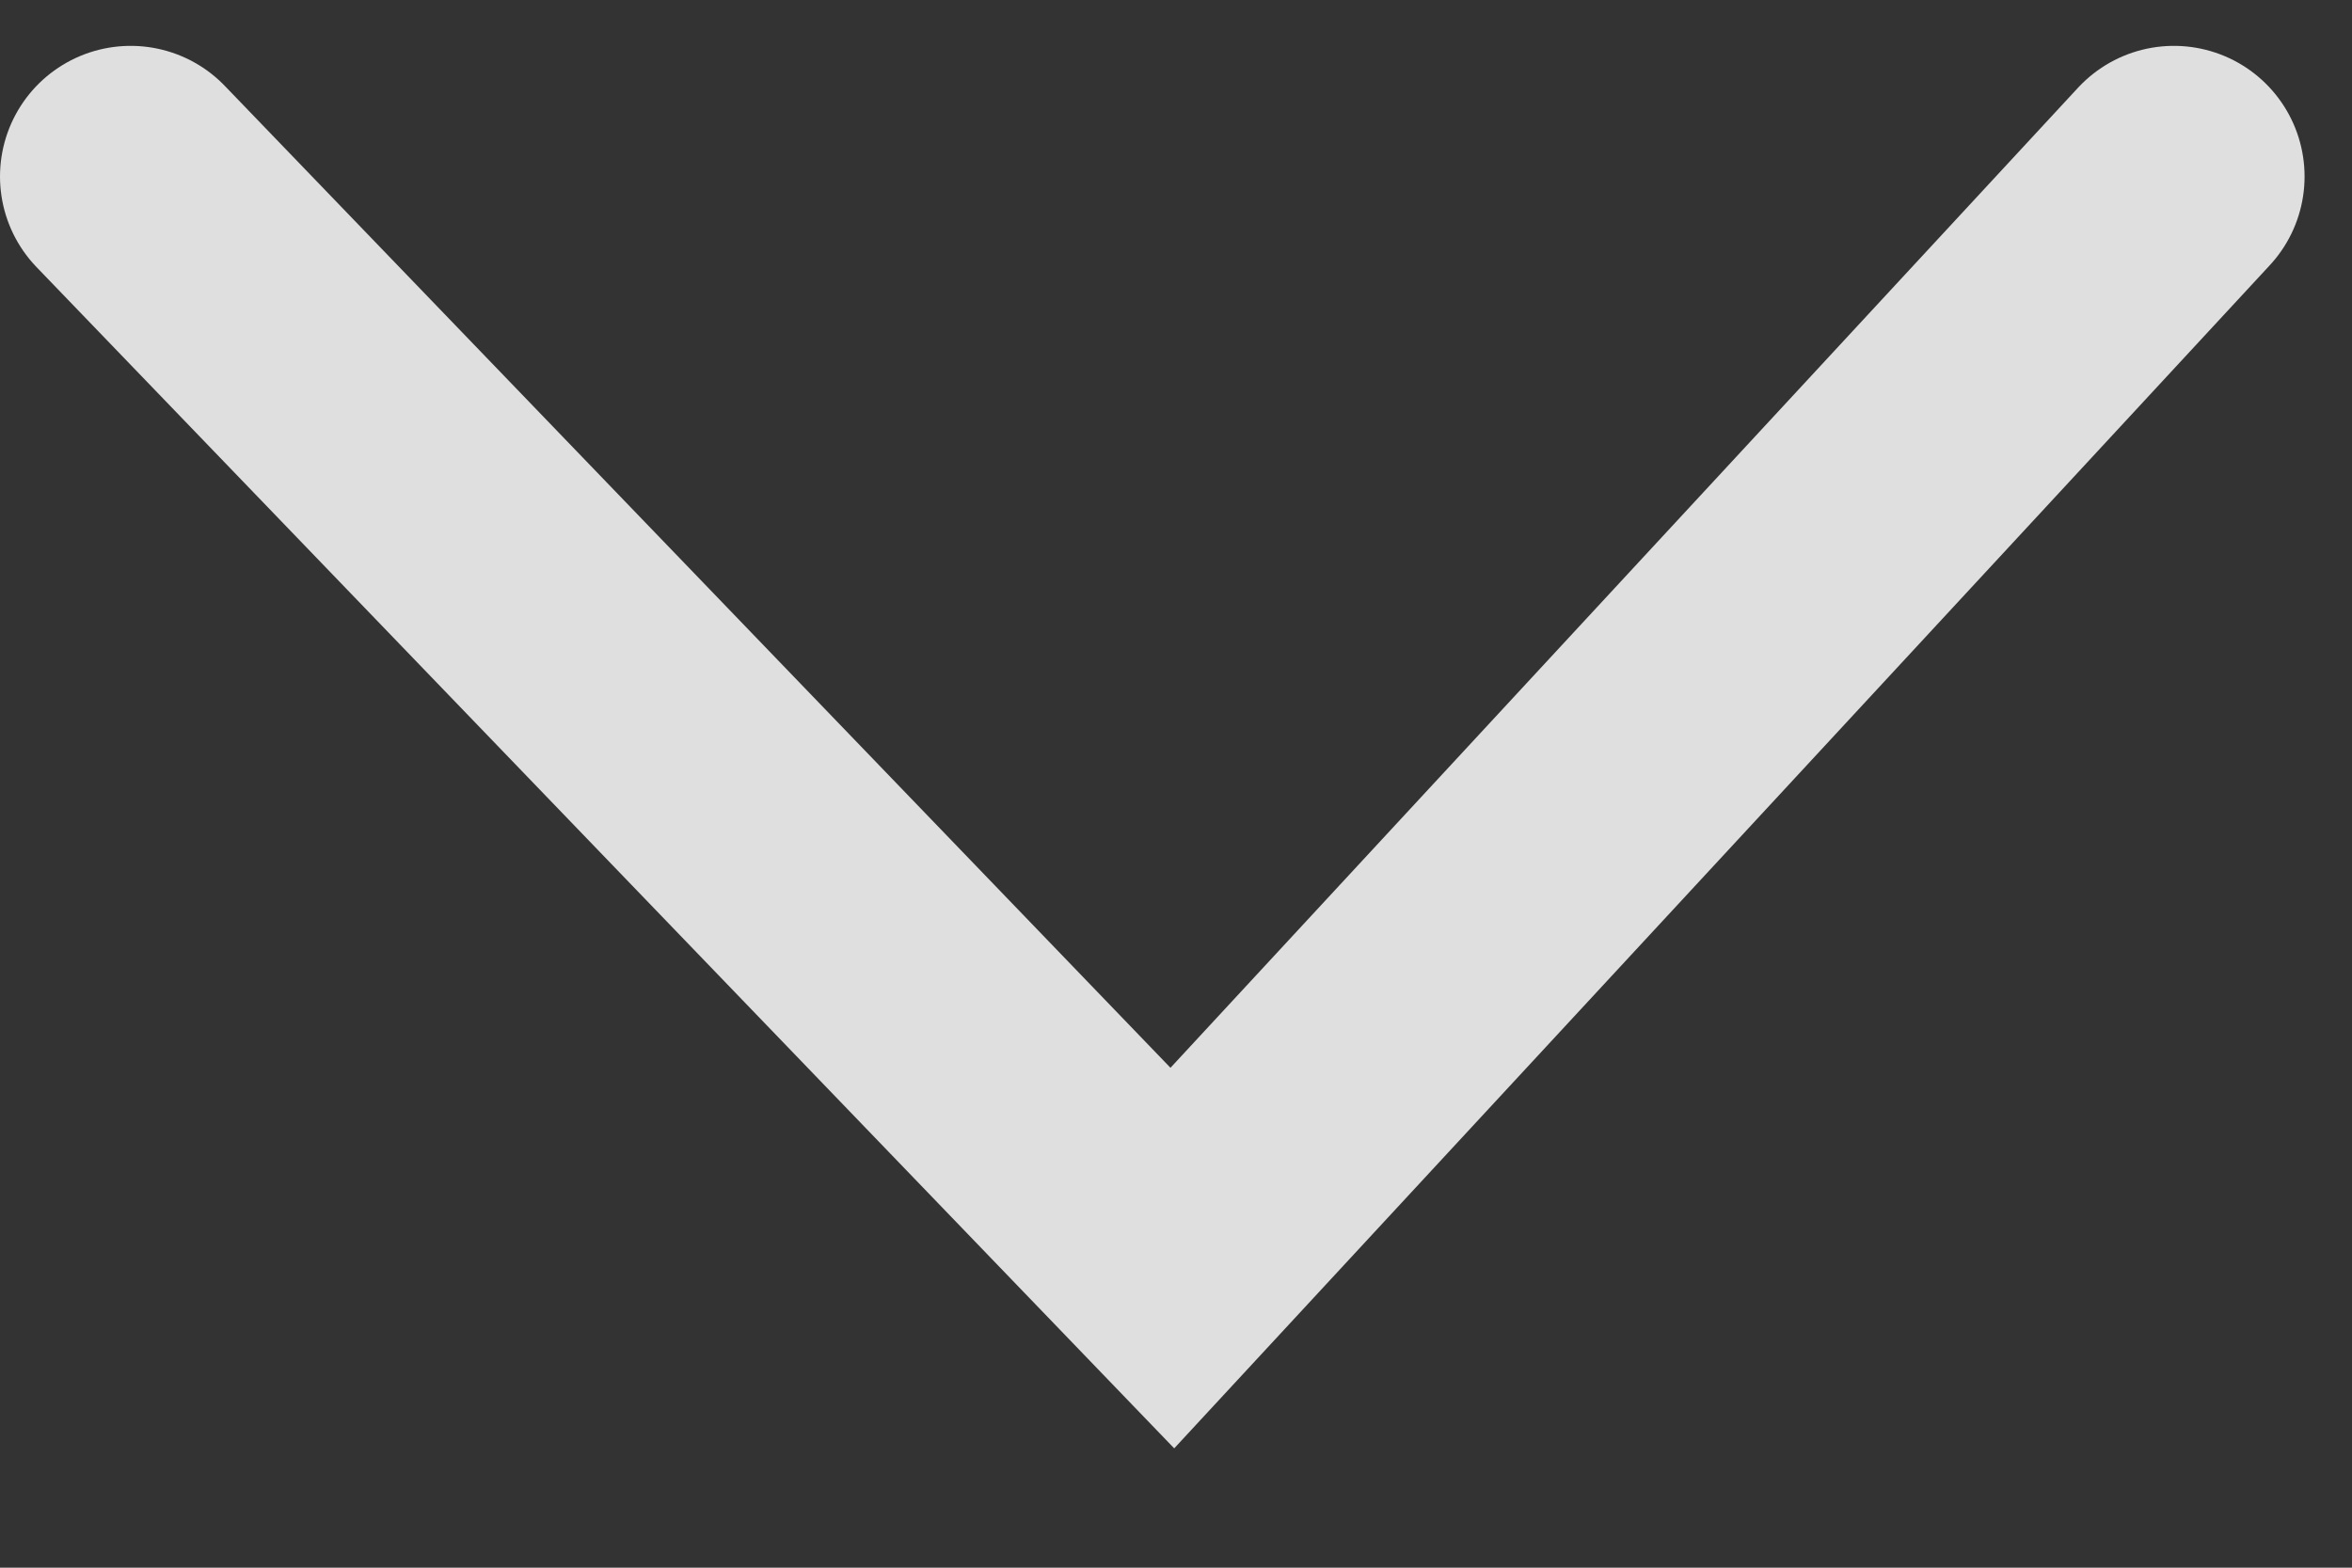 <svg width="18" height="12" viewBox="0 0 18 12" fill="none" xmlns="http://www.w3.org/2000/svg">
<rect x="0" y="0" width="18" height="12" fill="#333333" stroke="none"/>
<path d="M1 1.351L8.972 9.63L16.637 1.351" stroke="white" stroke-opacity="0.84" stroke-width="2" stroke-linecap="round"/>
</svg>
